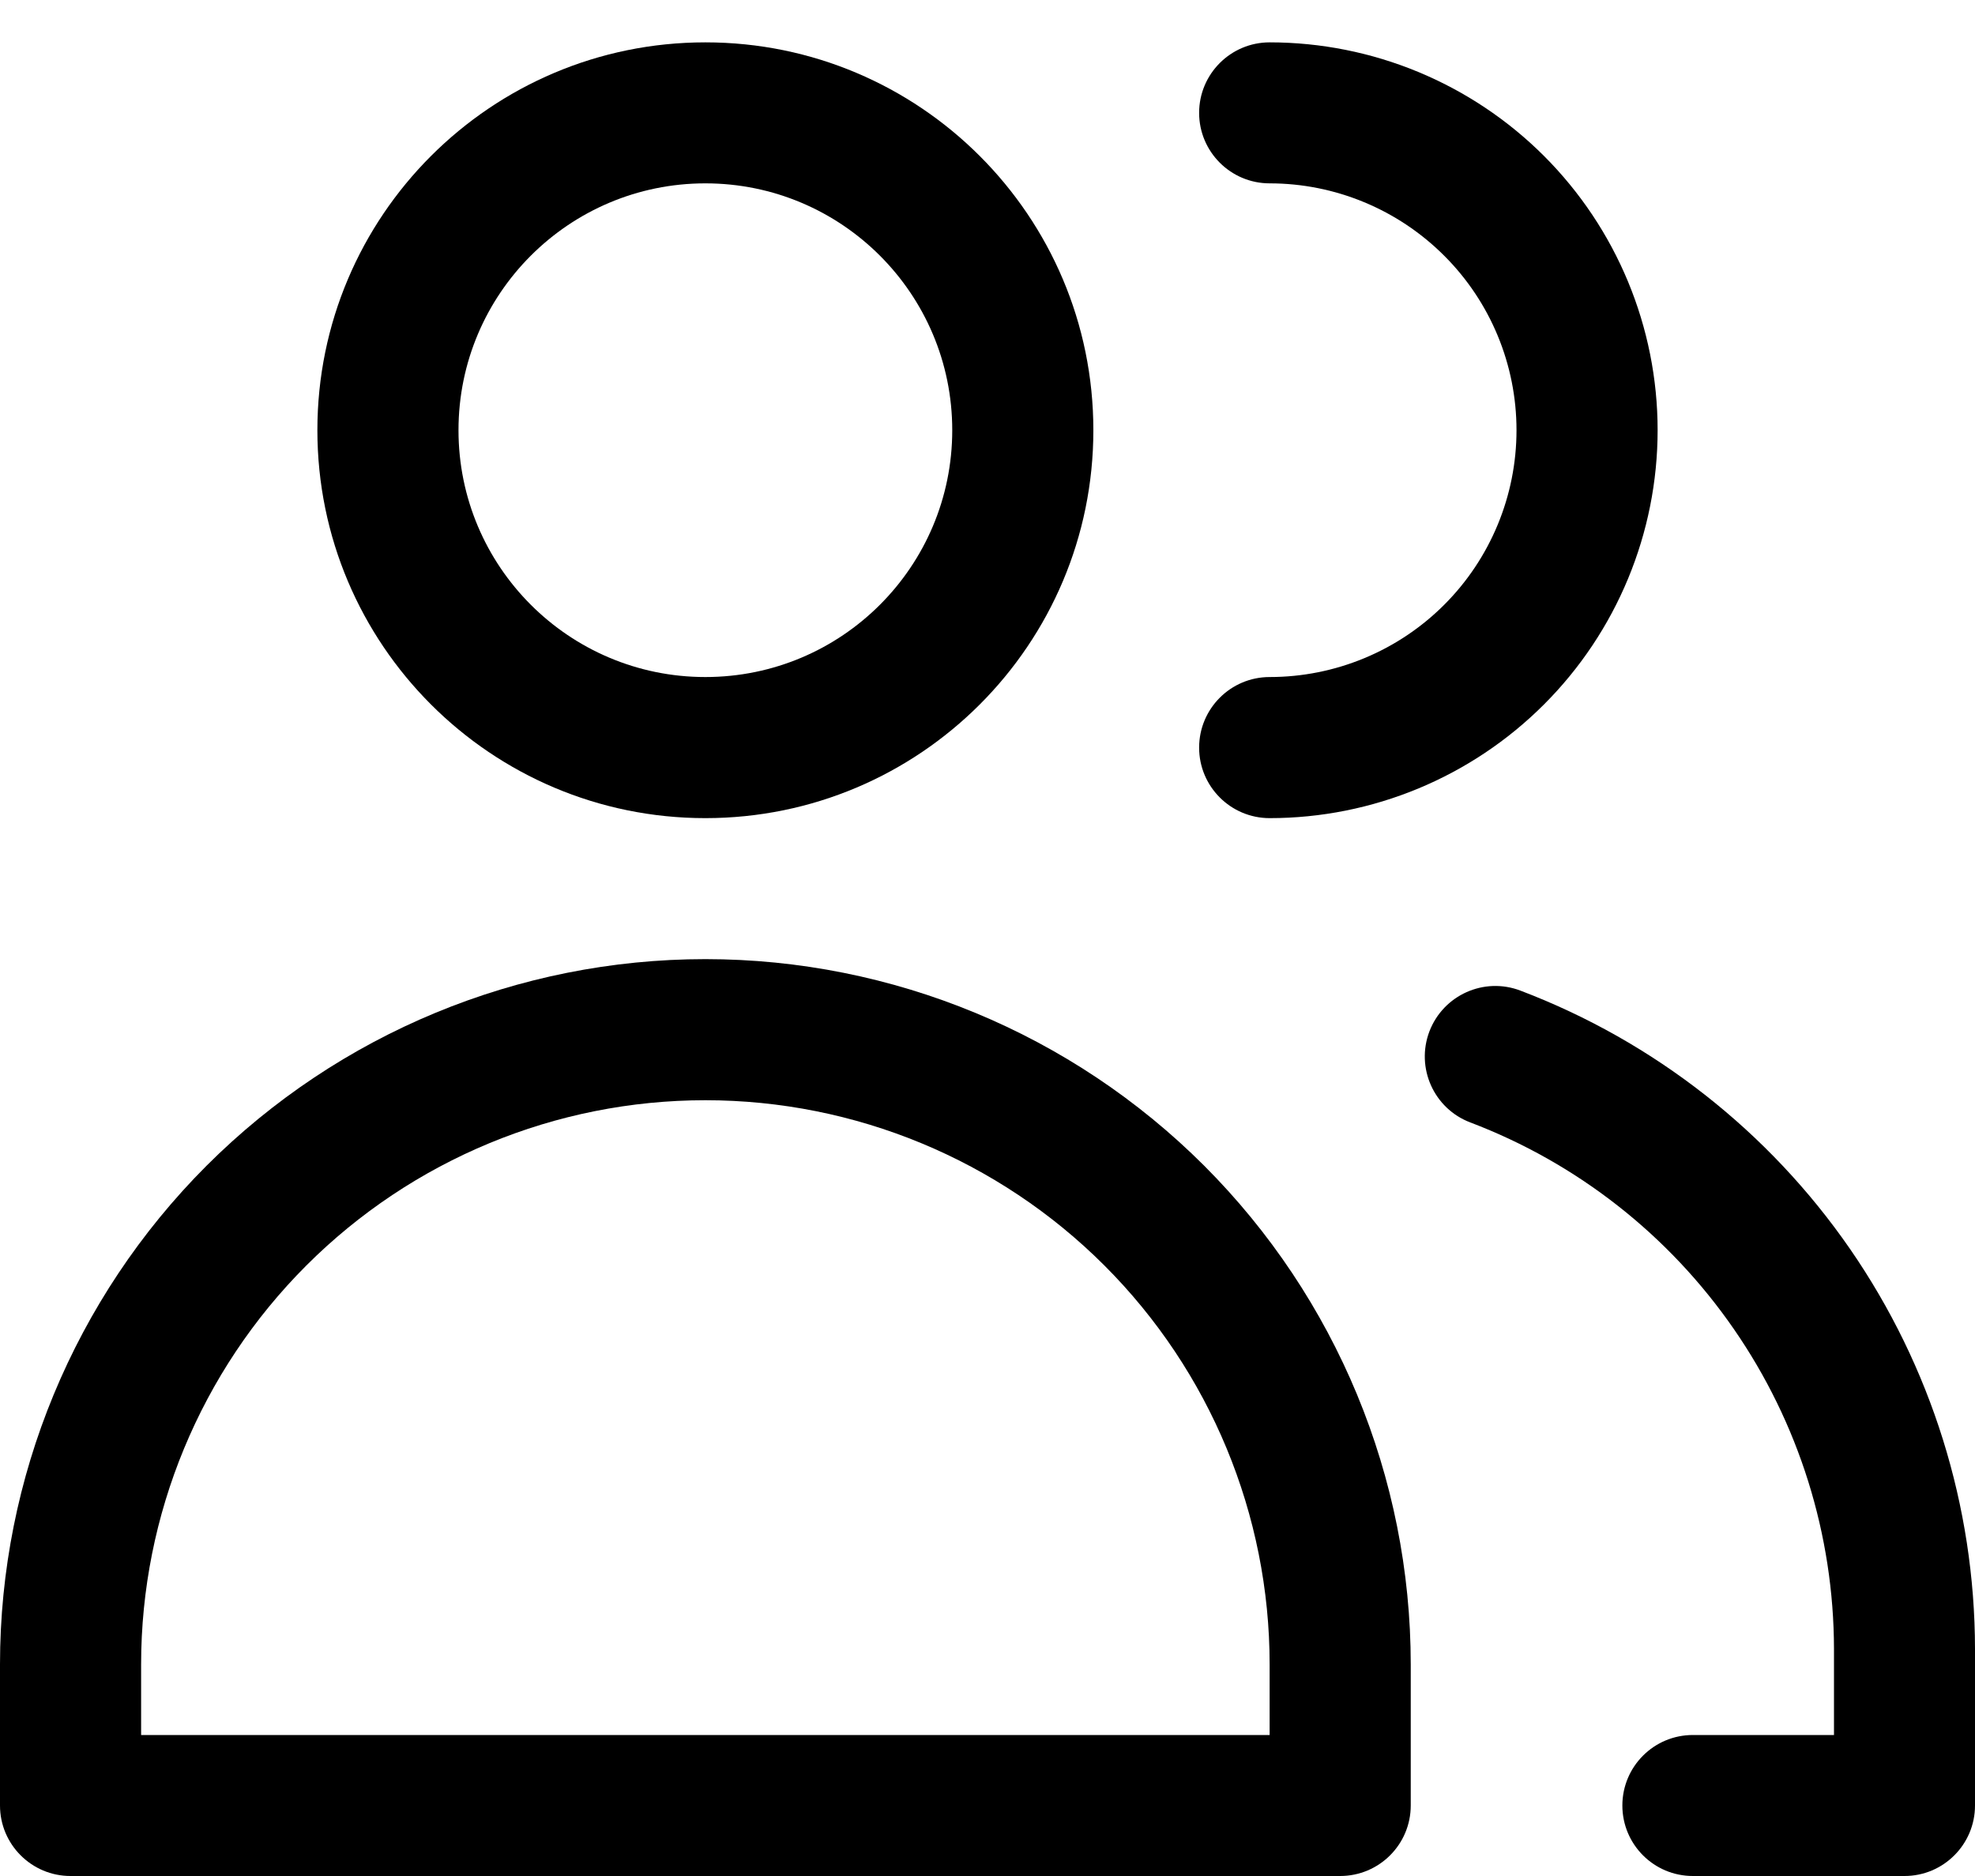 <svg width="20" height="19" viewBox="0 0 20 19" fill="none" xmlns="http://www.w3.org/2000/svg">
<path fill-rule="evenodd" clip-rule="evenodd" d="M7.143 1.857C5.762 1.857 4.643 2.977 4.643 4.357C4.643 5.738 5.762 6.857 7.143 6.857C8.524 6.857 9.643 5.738 9.643 4.357C9.643 2.977 8.524 1.857 7.143 1.857ZM3.214 4.357C3.214 2.188 4.973 0.429 7.143 0.429C9.313 0.429 11.072 2.188 11.072 4.357C11.072 6.527 9.313 8.286 7.143 8.286C4.973 8.286 3.214 6.527 3.214 4.357Z" fill="black"/>
<path fill-rule="evenodd" clip-rule="evenodd" d="M7.143 11.143C5.627 11.143 4.174 11.745 3.102 12.817C2.031 13.888 1.429 15.342 1.429 16.857V17.572H12.857V16.857C12.857 15.342 12.255 13.888 11.184 12.817C10.112 11.745 8.658 11.143 7.143 11.143ZM2.092 11.806C3.432 10.467 5.248 9.714 7.143 9.714C9.037 9.714 10.854 10.467 12.194 11.806C13.533 13.146 14.286 14.963 14.286 16.857V18.286C14.286 18.68 13.966 19 13.571 19H0.714C0.32 19 0 18.68 0 18.286V16.857C0 14.963 0.753 13.146 2.092 11.806Z" fill="black"/>
<path fill-rule="evenodd" clip-rule="evenodd" d="M12.143 1.143C12.143 0.749 12.463 0.429 12.857 0.429C13.899 0.429 14.898 0.843 15.635 1.579C16.372 2.316 16.786 3.315 16.786 4.357C16.786 5.399 16.372 6.398 15.635 7.135C14.898 7.872 13.899 8.286 12.857 8.286C12.463 8.286 12.143 7.966 12.143 7.572C12.143 7.177 12.463 6.857 12.857 6.857C13.52 6.857 14.156 6.594 14.625 6.125C15.094 5.656 15.357 5.02 15.357 4.357C15.357 3.694 15.094 3.058 14.625 2.59C14.156 2.121 13.52 1.857 12.857 1.857C12.463 1.857 12.143 1.537 12.143 1.143Z" fill="black"/>
<path fill-rule="evenodd" clip-rule="evenodd" d="M14.475 10.446C14.616 10.078 15.028 9.892 15.397 10.033C16.749 10.547 17.913 11.46 18.735 12.65C19.557 13.841 19.998 15.253 20 16.699L20 16.7L20 18.286C20 18.68 19.68 19 19.286 19H17.143C16.748 19 16.429 18.68 16.429 18.286C16.429 17.892 16.748 17.572 17.143 17.572H18.572V16.701C18.57 15.544 18.217 14.414 17.559 13.462C16.902 12.51 15.971 11.779 14.889 11.368C14.52 11.228 14.335 10.815 14.475 10.446Z" fill="black"/>
</svg>